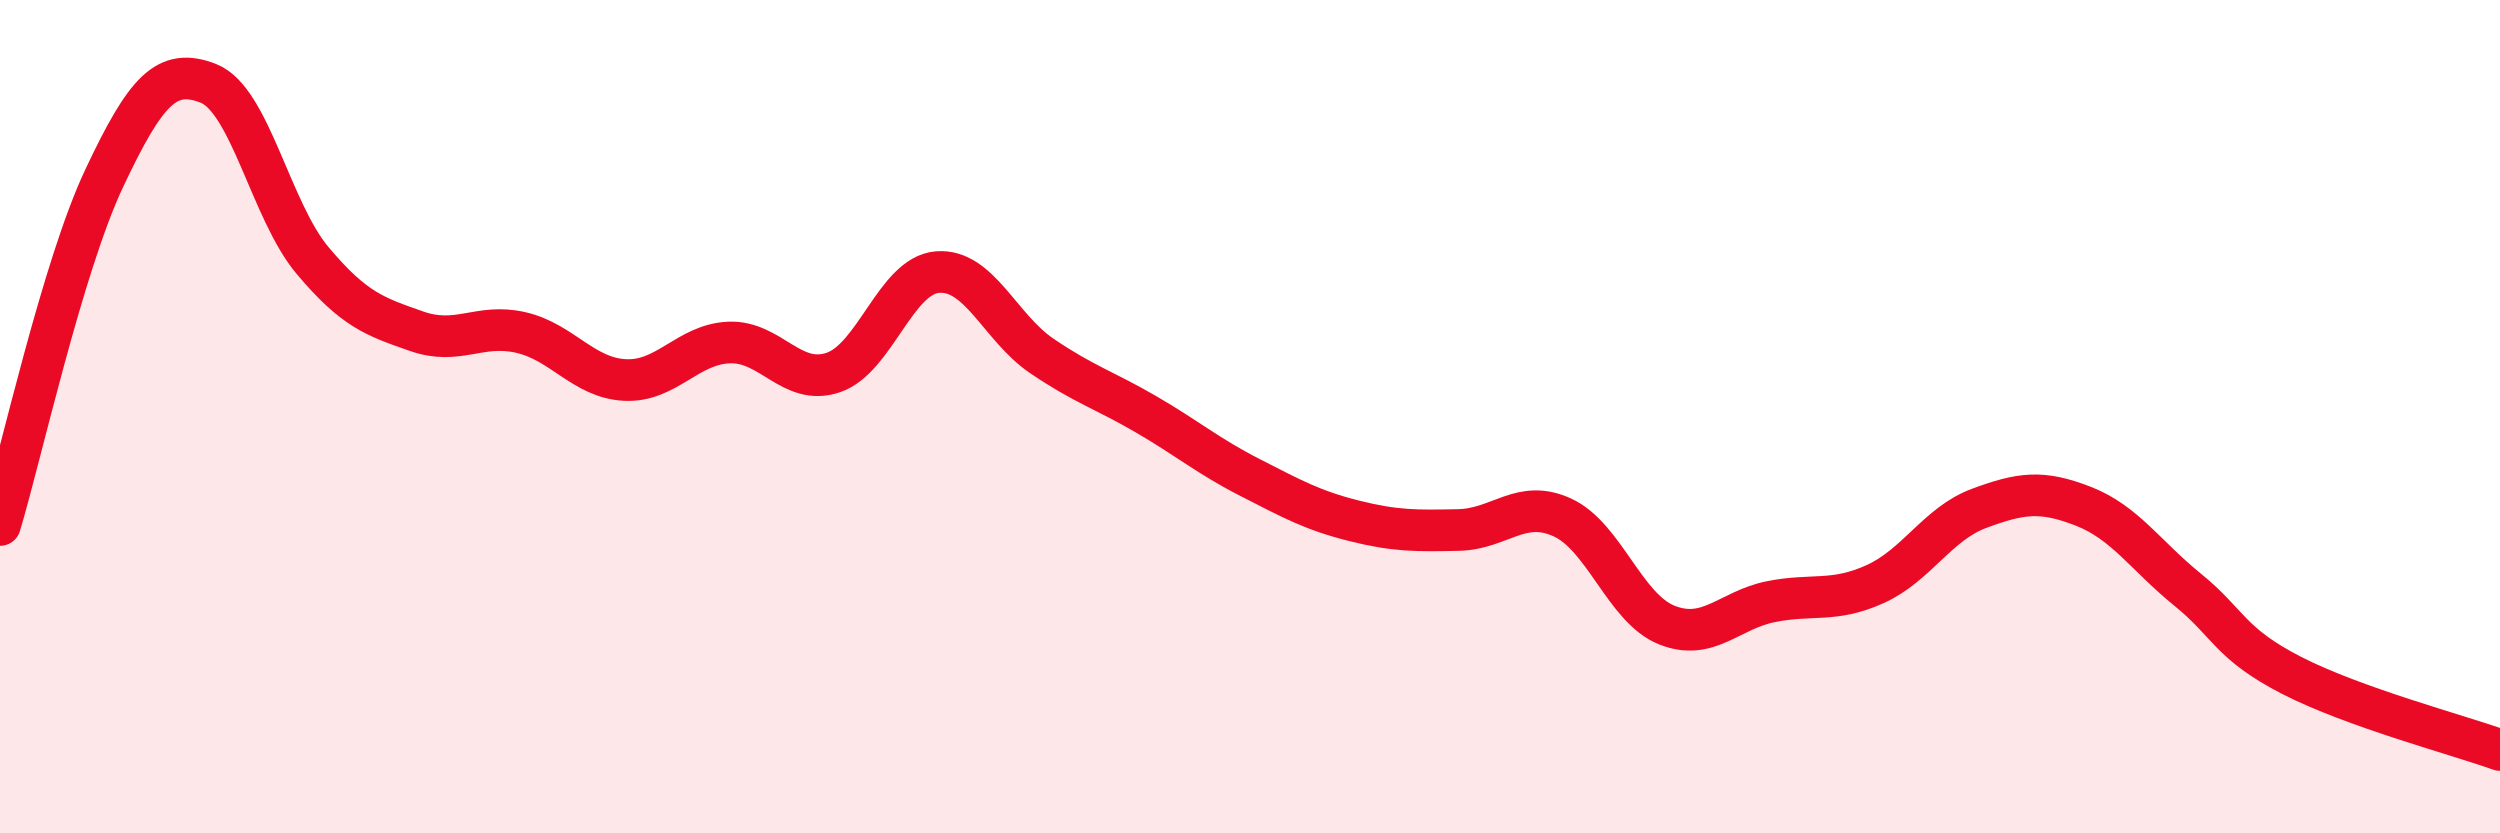 
    <svg width="60" height="20" viewBox="0 0 60 20" xmlns="http://www.w3.org/2000/svg">
      <path
        d="M 0,12.6 C 0.5,10.94 1.5,6.4 2.5,4.28 C 3.5,2.16 4,1.61 5,2 C 6,2.39 6.5,5.06 7.5,6.25 C 8.5,7.44 9,7.6 10,7.95 C 11,8.3 11.5,7.75 12.5,7.98 C 13.5,8.21 14,9.07 15,9.12 C 16,9.17 16.5,8.26 17.5,8.22 C 18.5,8.18 19,9.28 20,8.94 C 21,8.6 21.5,6.61 22.5,6.53 C 23.5,6.45 24,7.86 25,8.54 C 26,9.22 26.5,9.36 27.5,9.94 C 28.5,10.52 29,10.95 30,11.46 C 31,11.97 31.5,12.25 32.5,12.5 C 33.5,12.75 34,12.74 35,12.72 C 36,12.7 36.5,11.96 37.5,12.42 C 38.5,12.88 39,14.6 40,15 C 41,15.4 41.5,14.64 42.5,14.44 C 43.5,14.24 44,14.47 45,14.02 C 46,13.57 46.5,12.57 47.5,12.2 C 48.5,11.83 49,11.76 50,12.15 C 51,12.54 51.5,13.34 52.5,14.15 C 53.5,14.96 53.5,15.44 55,16.21 C 56.5,16.98 59,17.64 60,18L60 20L0 20Z"
        fill="#EB0A25"
        opacity="0.1"
        stroke-linecap="round"
        stroke-linejoin="round"
      />
      <path
        d="M 0,12.6 C 0.5,10.94 1.5,6.4 2.5,4.28 C 3.5,2.16 4,1.61 5,2 C 6,2.39 6.5,5.06 7.5,6.25 C 8.5,7.44 9,7.6 10,7.95 C 11,8.3 11.5,7.75 12.5,7.98 C 13.5,8.21 14,9.07 15,9.12 C 16,9.17 16.5,8.26 17.5,8.22 C 18.5,8.18 19,9.28 20,8.94 C 21,8.6 21.5,6.61 22.5,6.53 C 23.5,6.45 24,7.86 25,8.54 C 26,9.22 26.5,9.36 27.5,9.94 C 28.5,10.52 29,10.95 30,11.46 C 31,11.97 31.5,12.25 32.5,12.5 C 33.5,12.75 34,12.74 35,12.72 C 36,12.7 36.5,11.96 37.5,12.42 C 38.5,12.88 39,14.6 40,15 C 41,15.4 41.5,14.64 42.5,14.44 C 43.5,14.24 44,14.47 45,14.02 C 46,13.57 46.5,12.57 47.5,12.2 C 48.5,11.83 49,11.76 50,12.15 C 51,12.54 51.5,13.34 52.5,14.15 C 53.5,14.96 53.5,15.44 55,16.21 C 56.5,16.98 59,17.64 60,18"
        stroke="#EB0A25"
        stroke-width="1"
        fill="none"
        stroke-linecap="round"
        stroke-linejoin="round"
      />
    </svg>
  